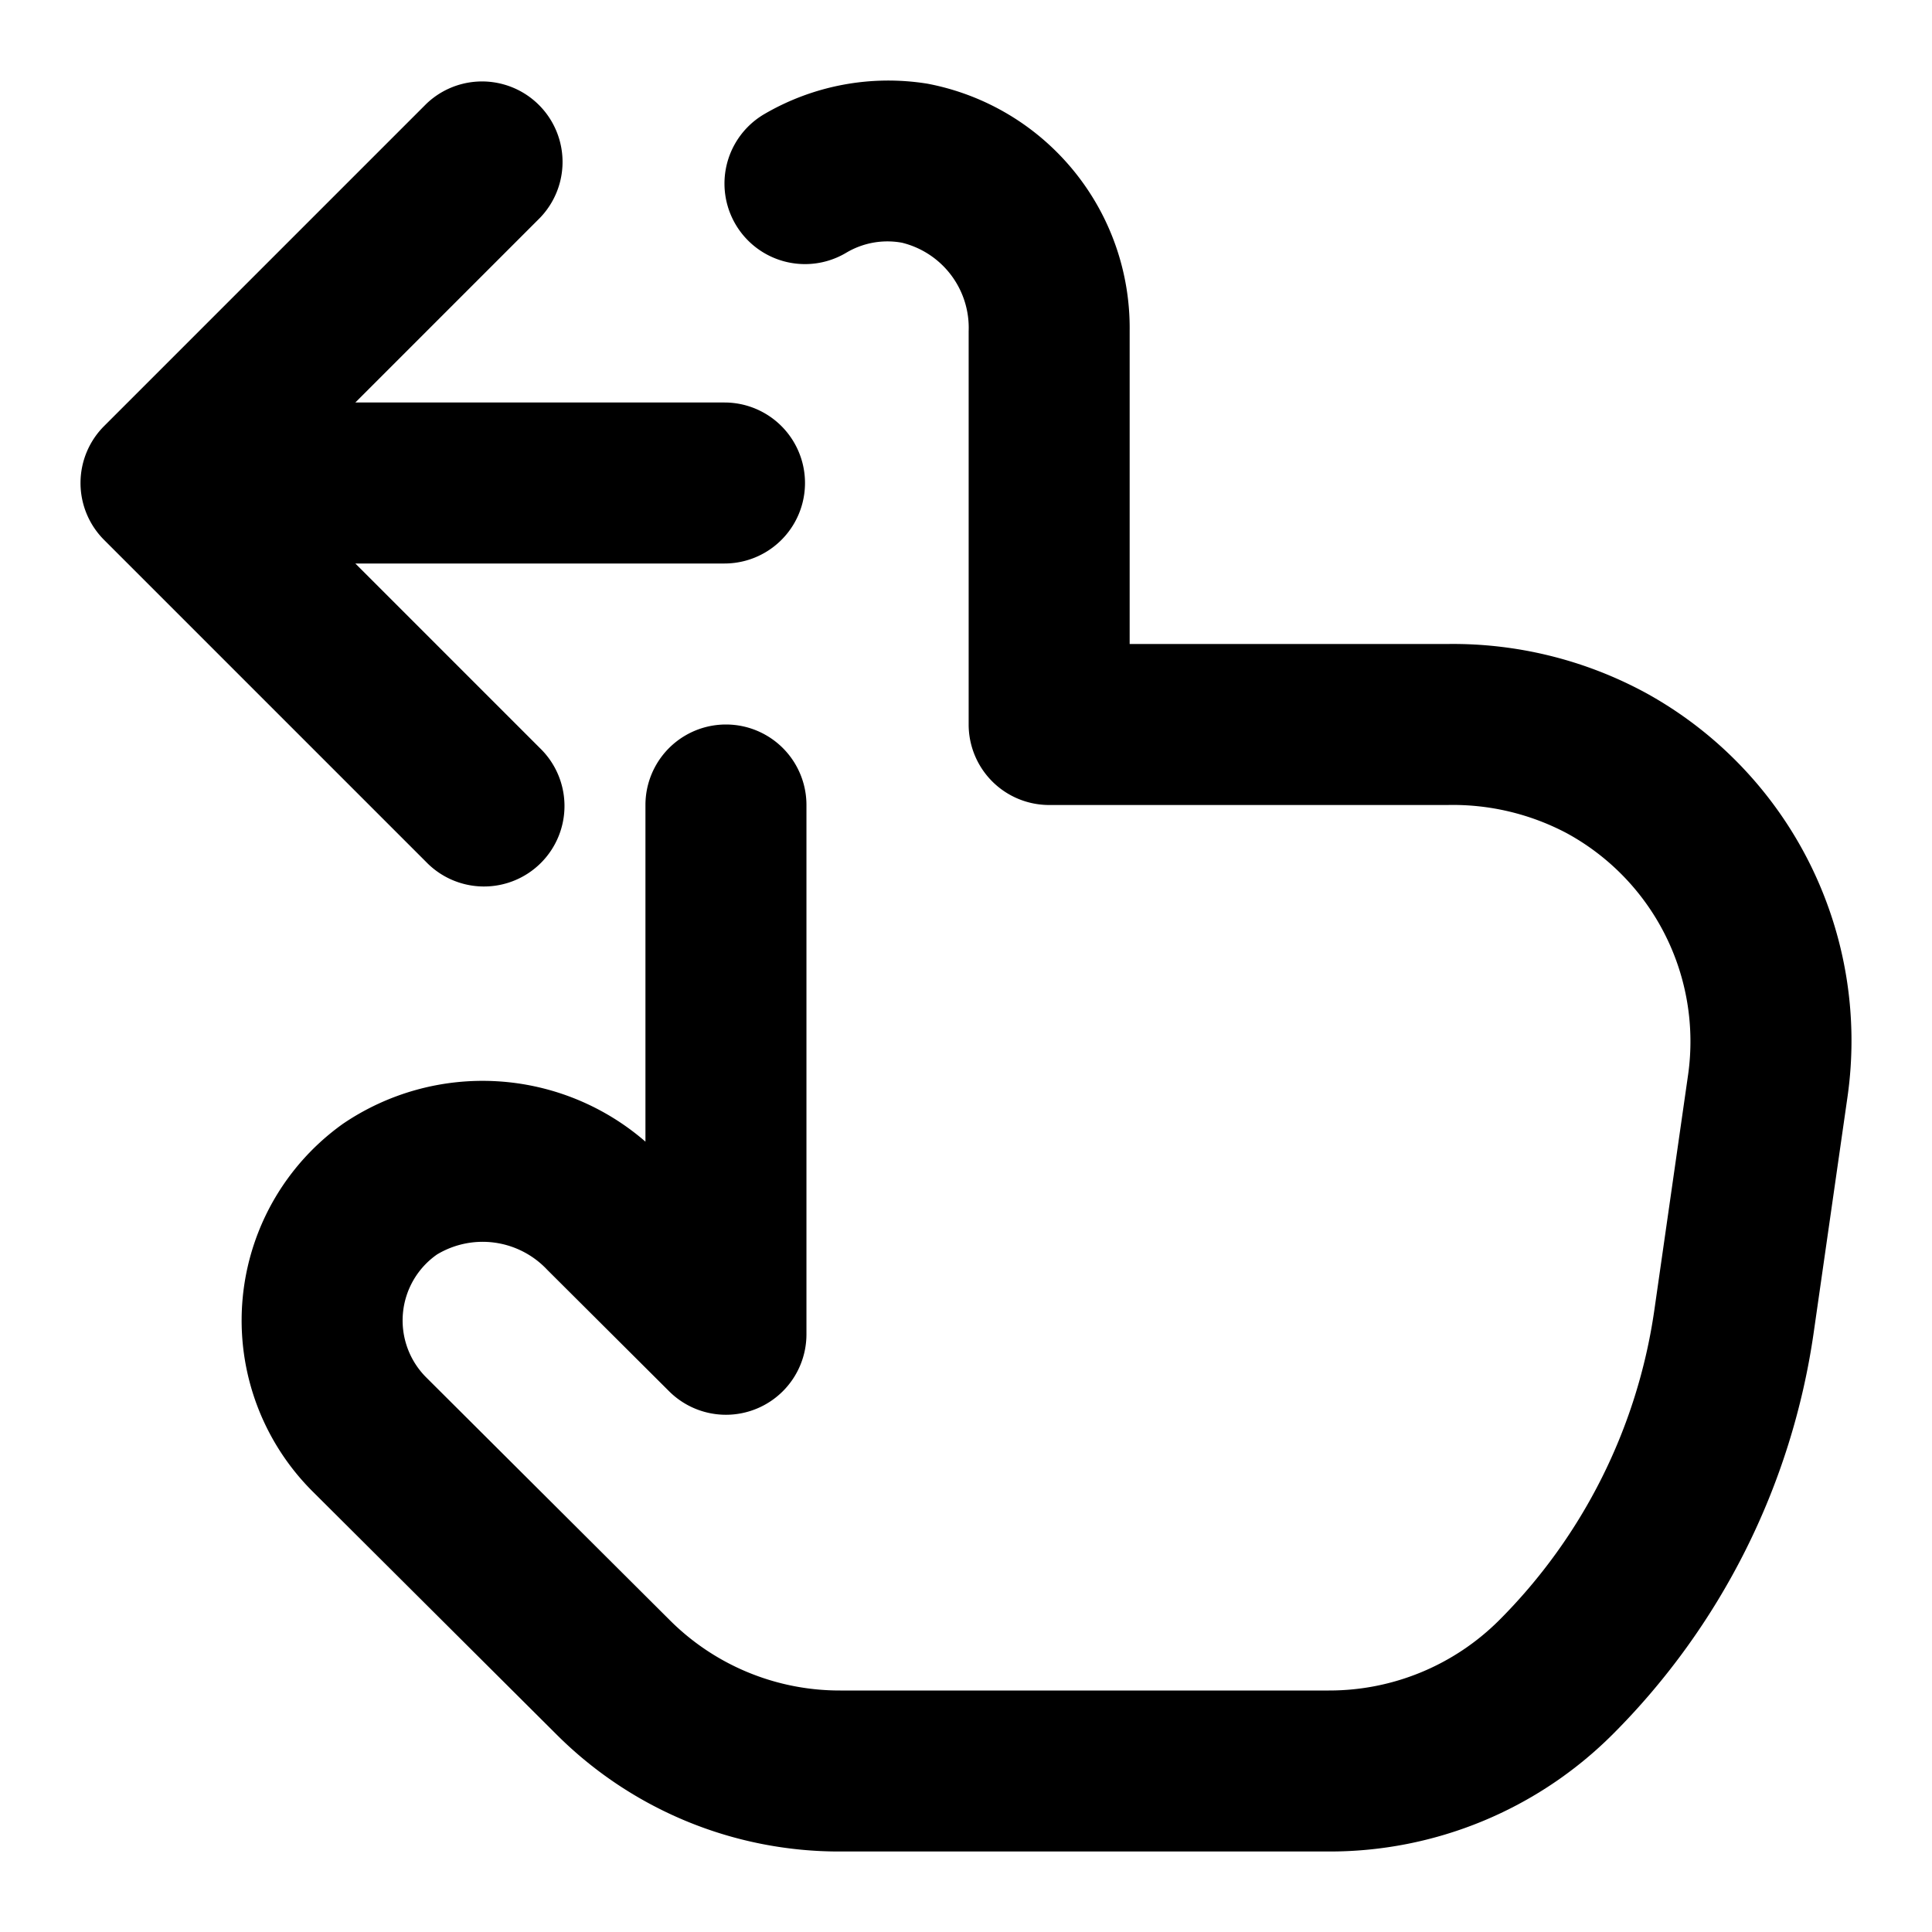 <svg xmlns="http://www.w3.org/2000/svg" viewBox="0 0 24 24"><path d="M1.294,5.292l4-4A1,1,0,0,1,6.707,2.707L4.414,5H9A1,1,0,0,1,9,7H4.414L6.707,9.293a1,1,0,1,1-1.414,1.414l-4-4A1,1,0,0,1,1.294,5.292Zm19.15,3.315A5.025,5.025,0,0,0,17.98,8H14.033V4.111a3.088,3.088,0,0,0-2.51-3.071,3.055,3.055,0,0,0-2.033.38,1,1,0,0,0,1.02,1.721,1,1,0,0,1,.694-.126,1.088,1.088,0,0,1,.829,1.1V9a1,1,0,0,0,1,1H17.98a3.024,3.024,0,0,1,1.484.351,2.946,2.946,0,0,1,1.507,2.994l-.422,2.942a6.824,6.824,0,0,1-1.925,3.839A2.985,2.985,0,0,1,16.506,21H10.438a2.985,2.985,0,0,1-2.118-.874L5.294,17.11a1,1,0,0,1,.134-1.526,1.1,1.1,0,0,1,1.37.19l1.514,1.509a1,1,0,0,0,1.706-.708V10a1,1,0,0,0-2,0v4.182a3.087,3.087,0,0,0-3.756-.223,3,3,0,0,0-.38,4.567l3.027,3.016A4.966,4.966,0,0,0,10.438,23h6.068a4.972,4.972,0,0,0,3.53-1.458,8.833,8.833,0,0,0,2.492-4.972l.422-2.942A4.931,4.931,0,0,0,20.444,8.607Z"/></svg>